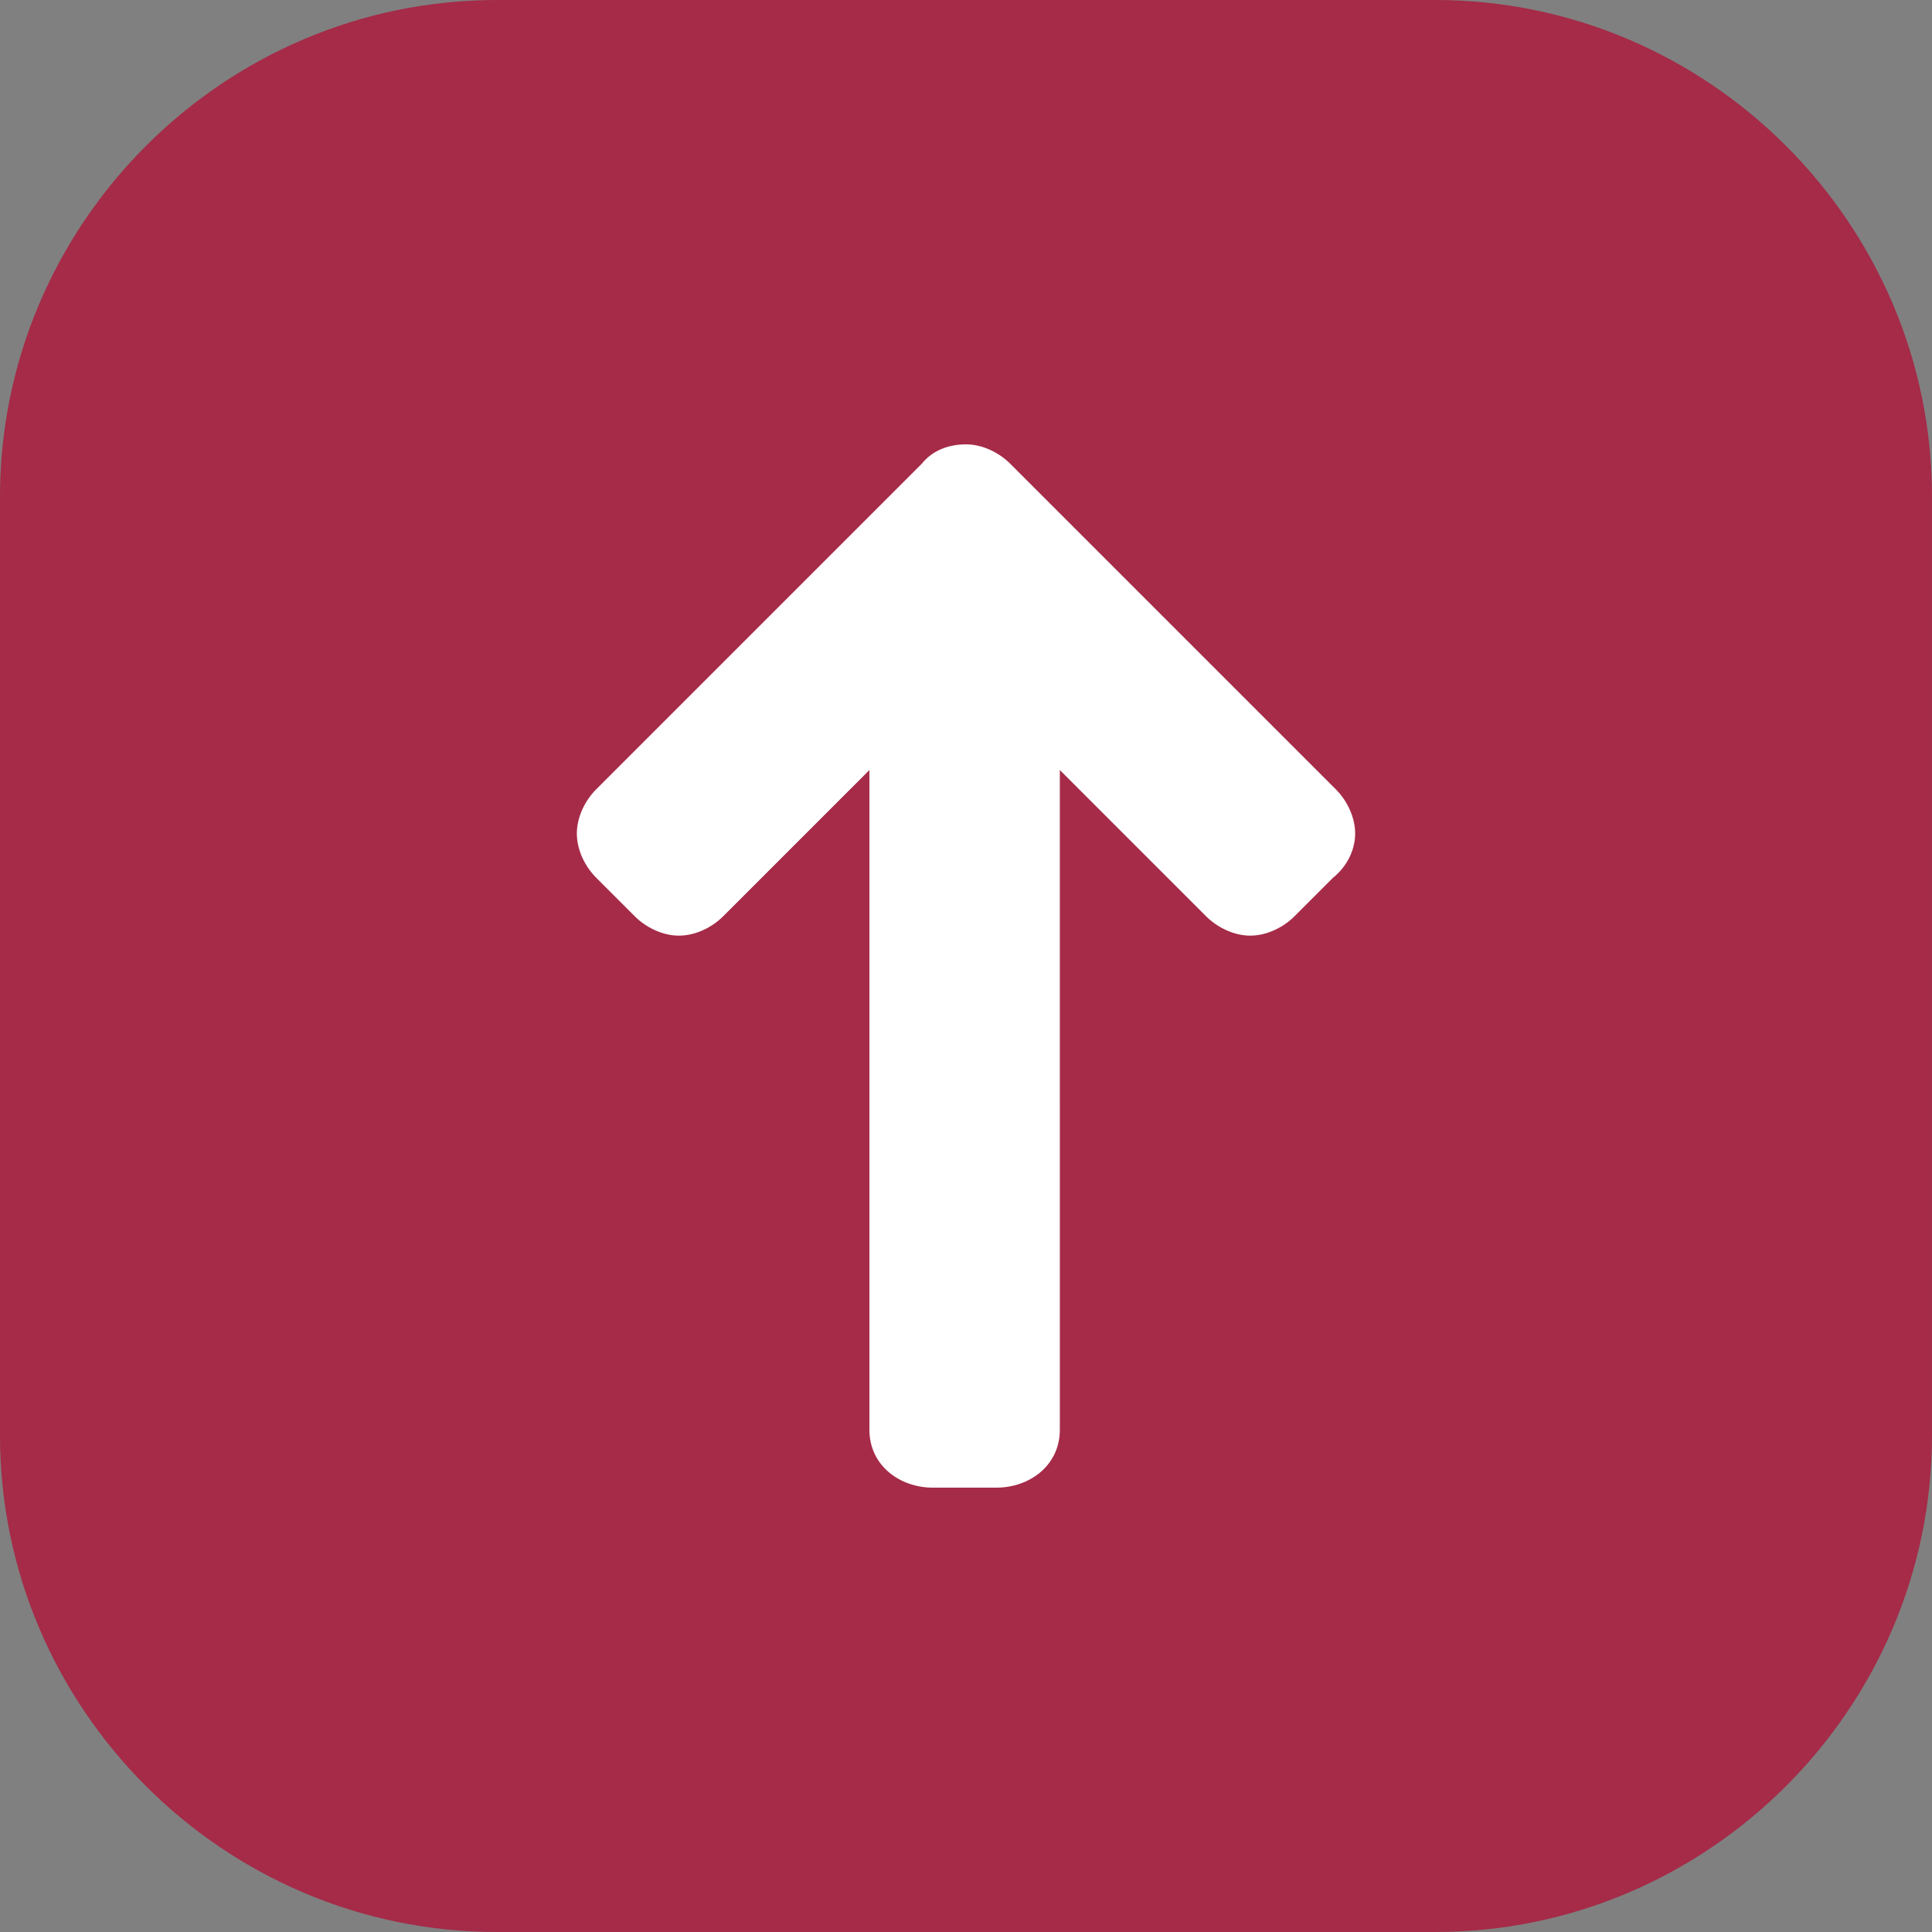 <?xml version="1.0" encoding="utf-8"?>
<!-- Generator: Adobe Illustrator 24.3.0, SVG Export Plug-In . SVG Version: 6.00 Build 0)  -->
<svg version="1.1" id="Ebene_1" xmlns="http://www.w3.org/2000/svg" xmlns:xlink="http://www.w3.org/1999/xlink" x="0px" y="0px"
	 viewBox="0 0 70 70" style="enable-background:new 0 0 70 70;" xml:space="preserve">
<rect x="0" y="0" width="70" height="70" fill="#808080" stroke="none"/>
<style type="text/css">
	.st0{opacity:0.9;}
	.st1{fill:#A82141;}
	.st2{fill:#FFFFFF;}
</style>
<g>
	<g>
		<g class="st0">
			<g>
				<path class="st1" d="M18,0C8.1,0,0,8.1,0,18v34c0,9.9,8.1,18,18,18h34c9.9,0,18-8.1,18-18V18c0-9.9-8.1-18-18-18H18z"/>
			</g>
		</g>
		<path class="st2" d="M49.1,30.2c0-0.6-0.3-1.2-0.7-1.6L36.6,16.8c-0.4-0.4-1-0.7-1.6-0.7c-0.6,0-1.2,0.2-1.6,0.7L21.6,28.6
			c-0.4,0.4-0.7,1-0.7,1.6c0,0.6,0.3,1.2,0.7,1.6l1.4,1.4c0.4,0.4,1,0.7,1.6,0.7s1.2-0.3,1.6-0.7l5.3-5.3v23.9
			c0,1.3,1.1,2.1,2.3,2.1h2.3c1.2,0,2.3-0.8,2.3-2.1V27.9l5.3,5.3c0.4,0.4,1,0.7,1.6,0.7c0.6,0,1.2-0.3,1.6-0.7l1.4-1.4
			C48.8,31.4,49.1,30.8,49.1,30.2"/>
	</g>
</g>
</svg>
